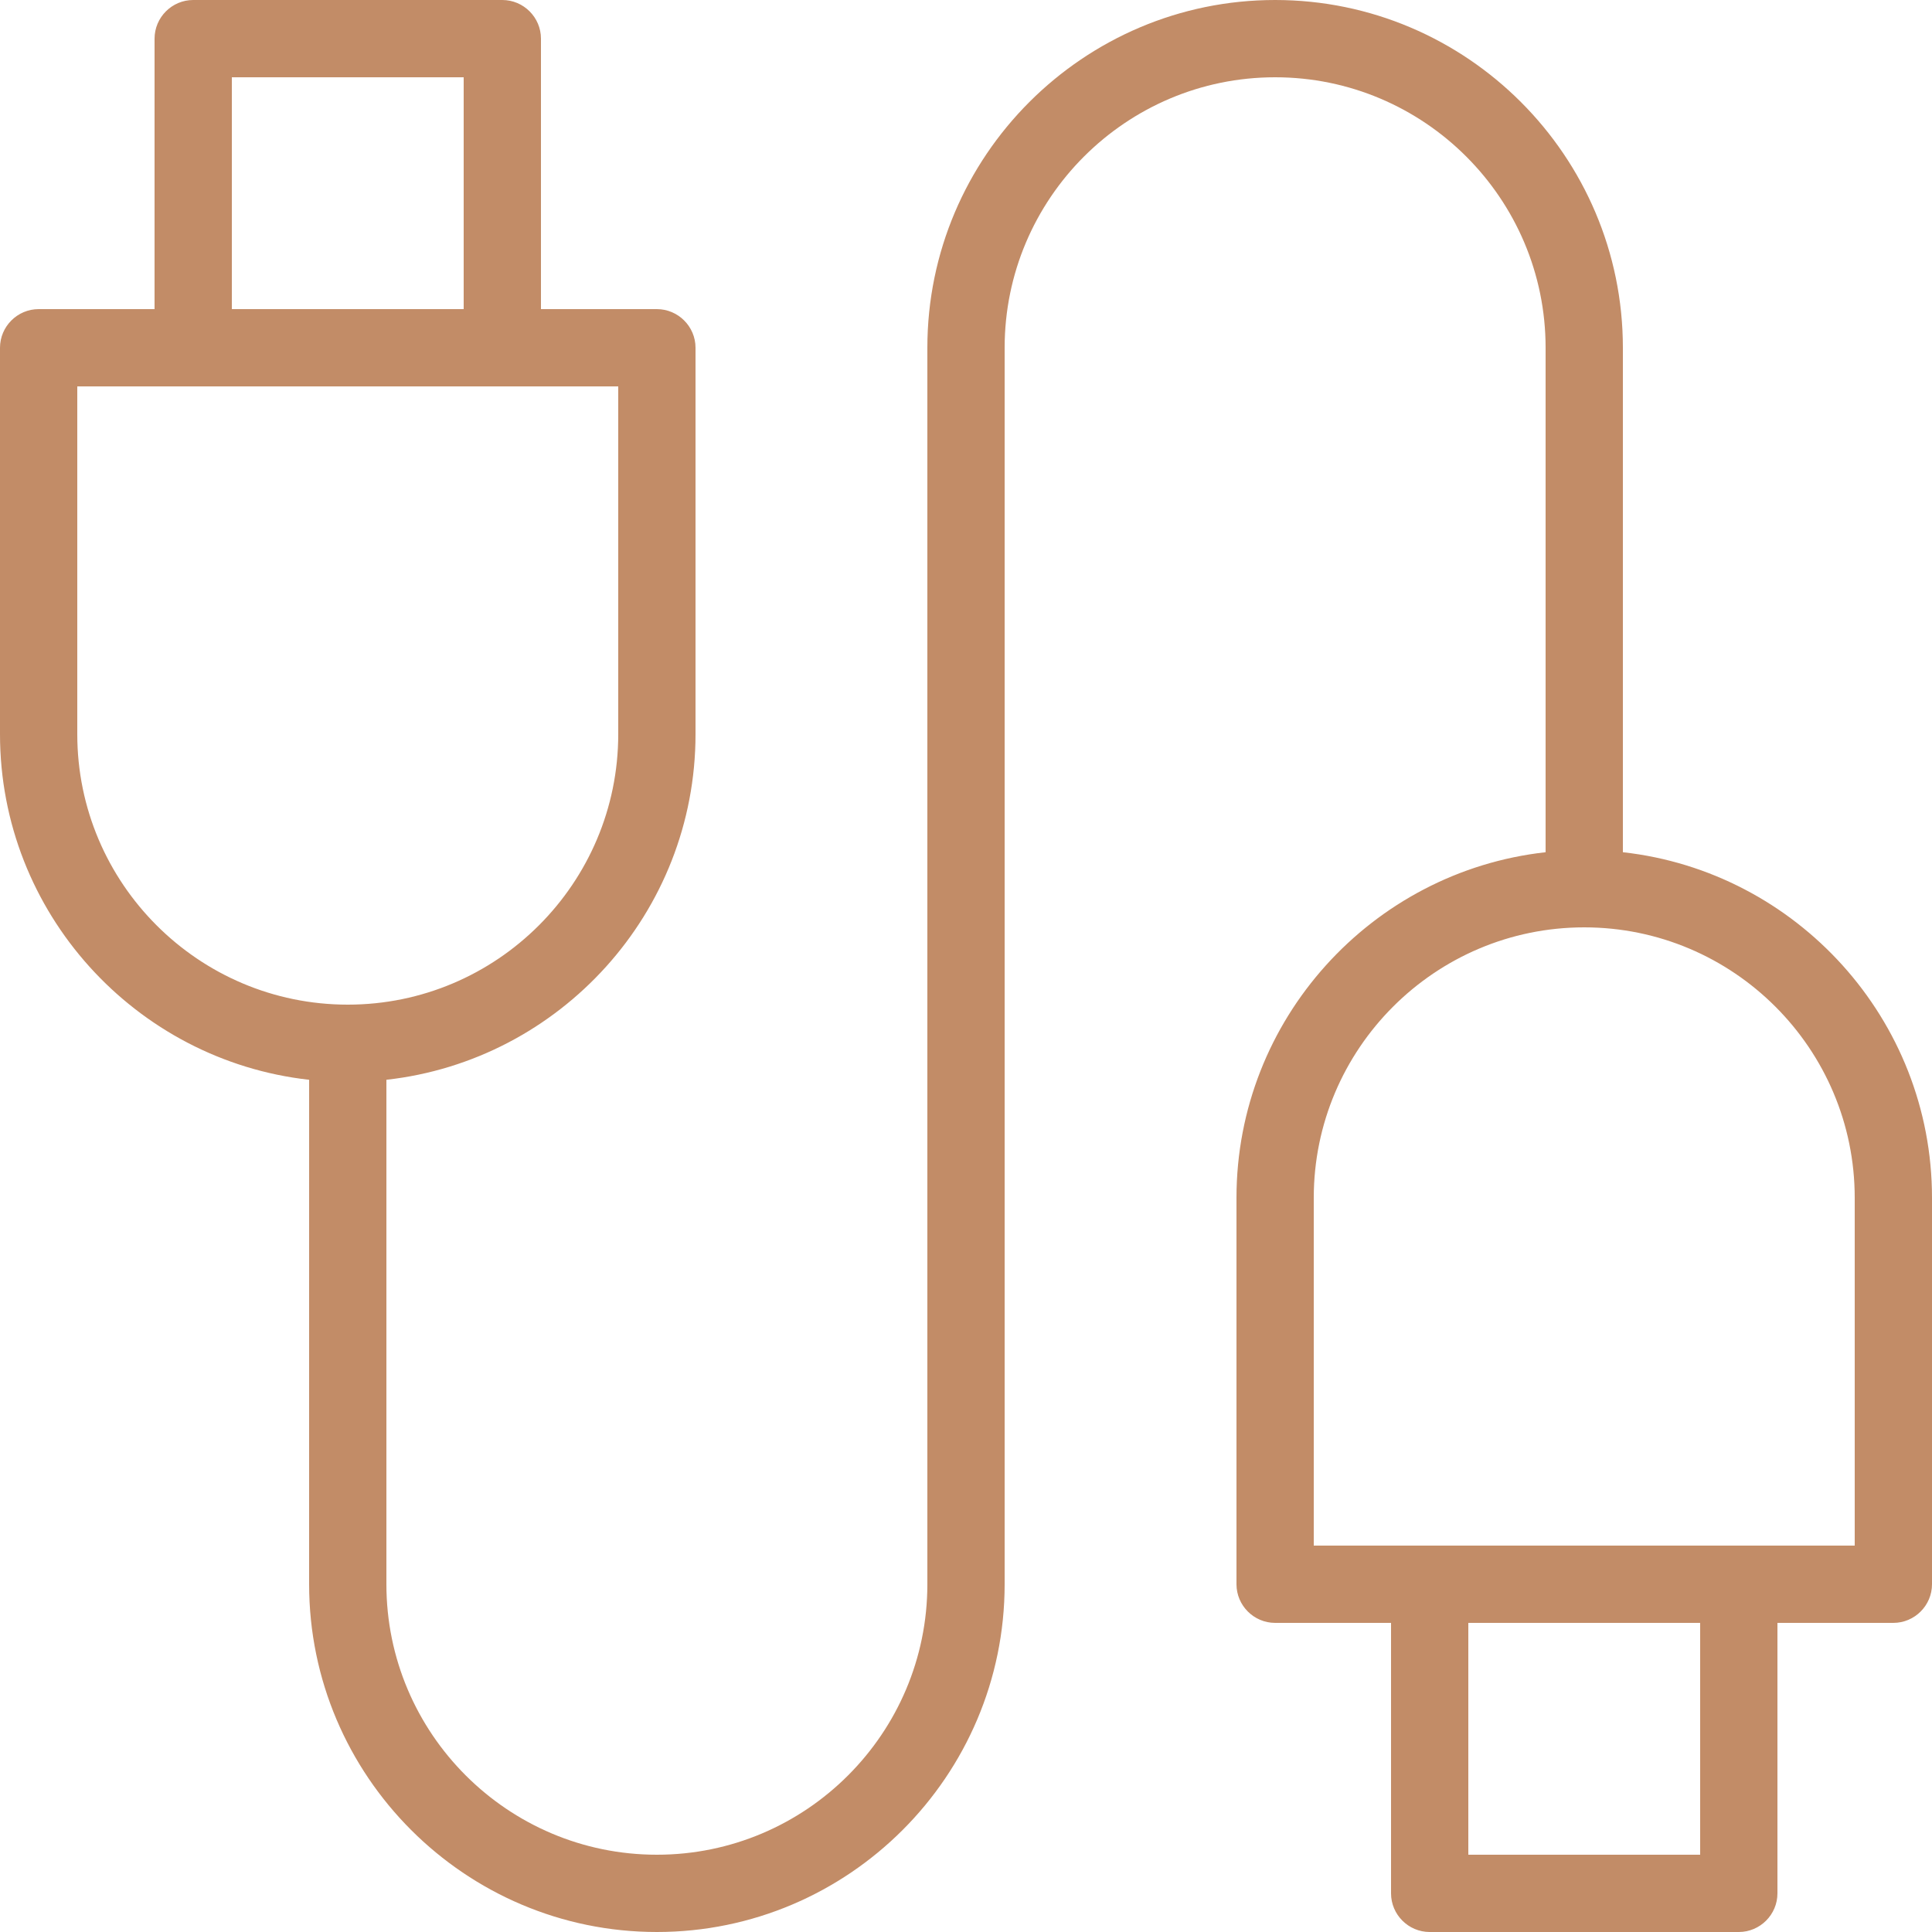 <?xml version="1.0" encoding="UTF-8"?>
<svg width="128px" height="128px" viewBox="0 0 128 128" version="1.1" xmlns="http://www.w3.org/2000/svg" xmlns:xlink="http://www.w3.org/1999/xlink">
    <!-- Generator: Sketch 61.2 (89653) - https://sketch.com -->
    <title>Untitled 5</title>
    <desc>Created with Sketch.</desc>
    <g id="Page-1" stroke="none" stroke-width="1" fill="none" fill-rule="evenodd">
        <path d="M33.28,0 C34.688,0 35.84,1.152 35.84,2.56 L35.84,20.479 L43.52,20.48 C44.928,20.48 46.08,21.632 46.08,23.04 L46.08,48.64 C46.08,60.472 37.099,70.26 25.6,71.538 L25.6,104.96 C25.6,114.842 33.638,122.88 43.52,122.88 C53.402,122.88 61.44,114.842 61.44,104.96 L61.44,23.04 C61.44,10.342 71.782,0 84.48,0 C97.178,0 107.52,10.342 107.52,23.04 L107.52,56.462 C119.019,57.74 128,67.528 128,79.36 L128,104.96 C128,106.368 126.848,107.52 125.44,107.52 L117.76,107.52 L117.76,125.44 C117.76,126.848 116.608,128 115.2,128 L94.72,128 C93.312,128 92.16,126.848 92.16,125.44 L92.16,107.52 L84.48,107.52 C83.072,107.52 81.92,106.368 81.92,104.96 L81.92,79.36 C81.92,67.528 90.901,57.74 102.4,56.462 L102.4,23.04 C102.4,13.158 94.362,5.12 84.48,5.12 C74.598,5.12 66.56,13.158 66.56,23.04 L66.56,104.96 C66.56,117.658 56.218,128 43.52,128 C30.822,128 20.48,117.658 20.48,104.96 L20.481,71.539 C8.981,70.26 0,60.473 0,48.64 L0,23.04 C0,21.632 1.152,20.48 2.56,20.48 L10.239,20.479 L10.24,2.56 C10.24,1.152 11.392,0 12.8,0 L33.28,0 Z M112.64,107.52 L97.28,107.52 L97.28,122.88 L112.64,122.88 L112.64,107.52 Z M104.96,61.44 C95.078,61.44 87.04,69.478 87.04,79.36 L87.04,102.4 L122.88,102.4 L122.88,79.36 C122.88,69.478 114.842,61.44 104.96,61.44 Z M12.771,25.599 L5.12,25.6 L5.12,48.64 C5.12,58.522 13.158,66.56 23.04,66.56 C32.922,66.56 40.96,58.522 40.96,48.64 L40.96,25.6 L33.308,25.6 C33.299,25.6 33.289,25.6 33.28,25.6 L12.8,25.6 L12.771,25.599 Z M30.72,5.12 L15.36,5.12 L15.36,20.479 L30.72,20.479 L30.72,5.12 Z" id="Combined-Shape" fill="#C28C67" fill-rule="nonzero"></path>
    </g>
</svg>